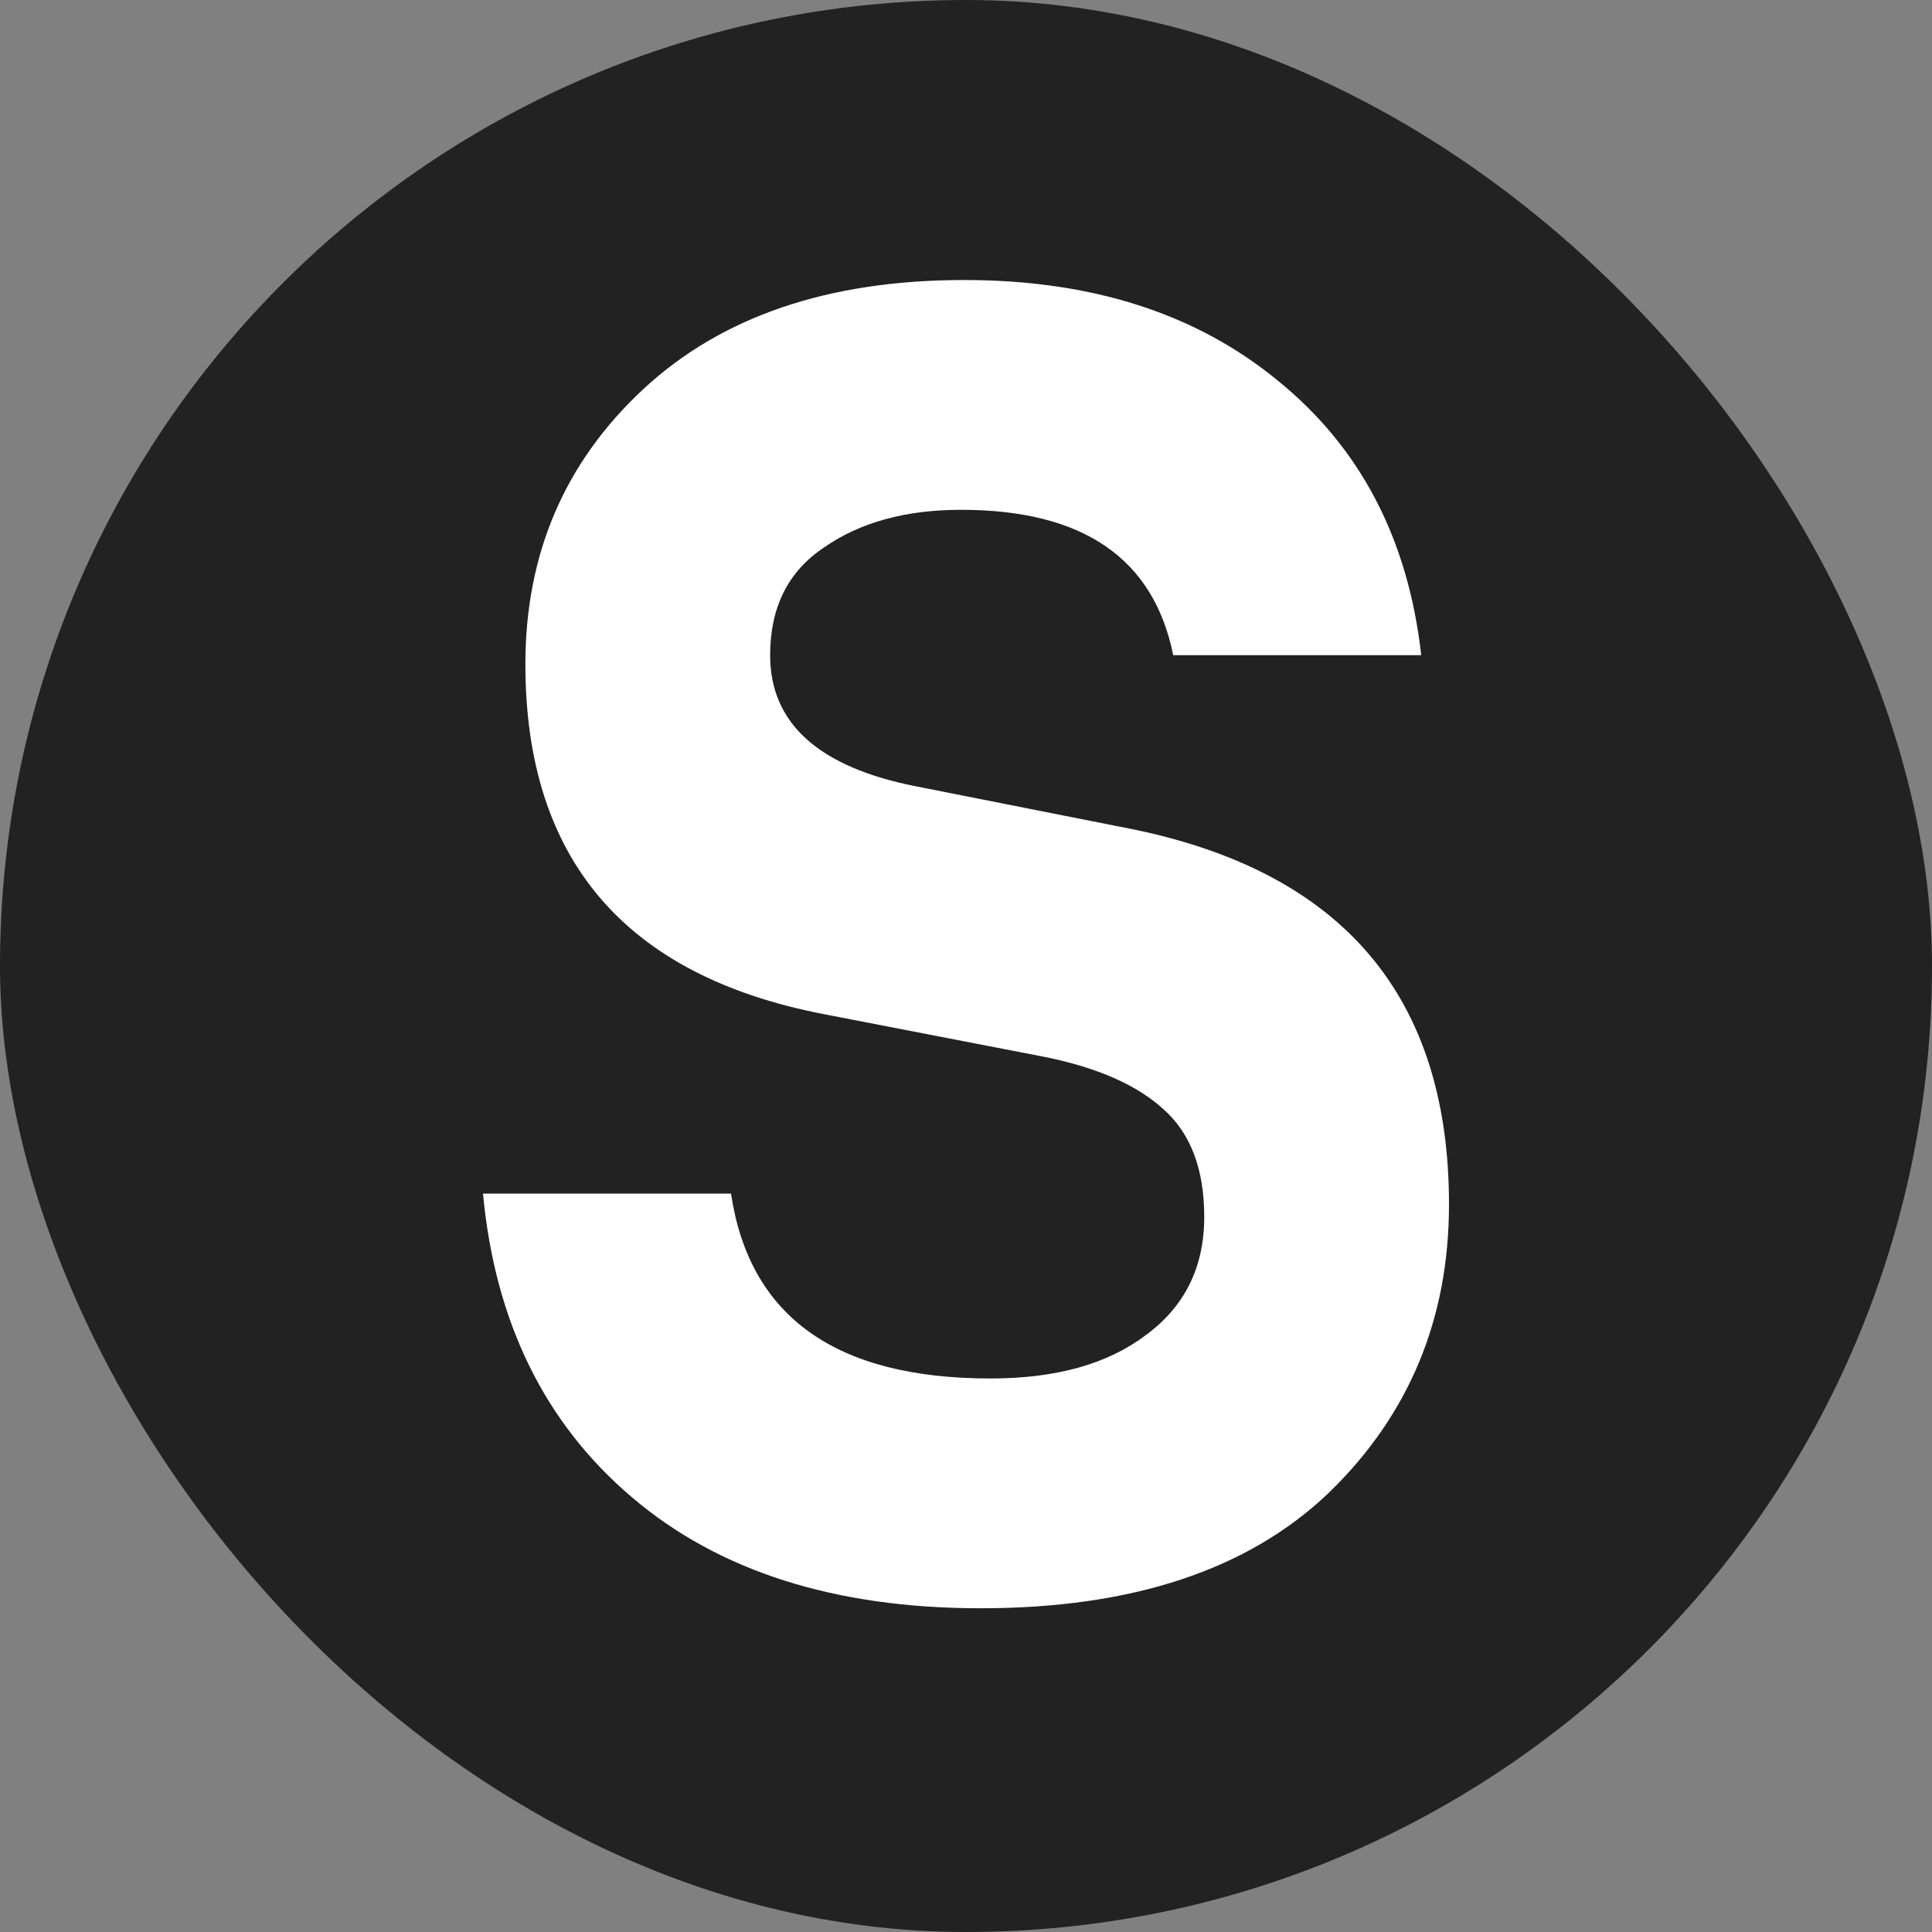 <?xml version="1.0" encoding="UTF-8"?> <svg xmlns="http://www.w3.org/2000/svg" width="16" height="16" viewBox="0 0 16 16" fill="none"><rect x="0" y="0" width="16" height="16" fill="#808080" stroke="none"/><rect width="16" height="16" rx="8" fill="#222222"></rect><path d="M11.77 5.426H9.716C9.554 4.623 8.968 4.222 7.959 4.222C7.5 4.222 7.122 4.326 6.824 4.534C6.527 4.732 6.378 5.029 6.378 5.426C6.378 5.99 6.779 6.352 7.581 6.511L9.378 6.867C11.126 7.224 12 8.26 12 9.974C12 10.926 11.667 11.723 11 12.367C10.333 13.002 9.374 13.319 8.122 13.319C6.914 13.319 5.95 13.012 5.23 12.397C4.509 11.783 4.099 10.945 4 9.885H6.054C6.207 10.906 6.923 11.416 8.203 11.416C8.743 11.416 9.171 11.297 9.486 11.059C9.811 10.822 9.973 10.495 9.973 10.078C9.973 9.682 9.86 9.385 9.635 9.186C9.419 8.988 9.095 8.844 8.662 8.755L6.824 8.399C5.176 8.081 4.351 7.115 4.351 5.5C4.351 4.588 4.676 3.83 5.324 3.226C5.973 2.621 6.86 2.319 7.986 2.319C9.041 2.319 9.905 2.596 10.581 3.151C11.266 3.706 11.662 4.464 11.77 5.426Z" fill="white"></path></svg> 